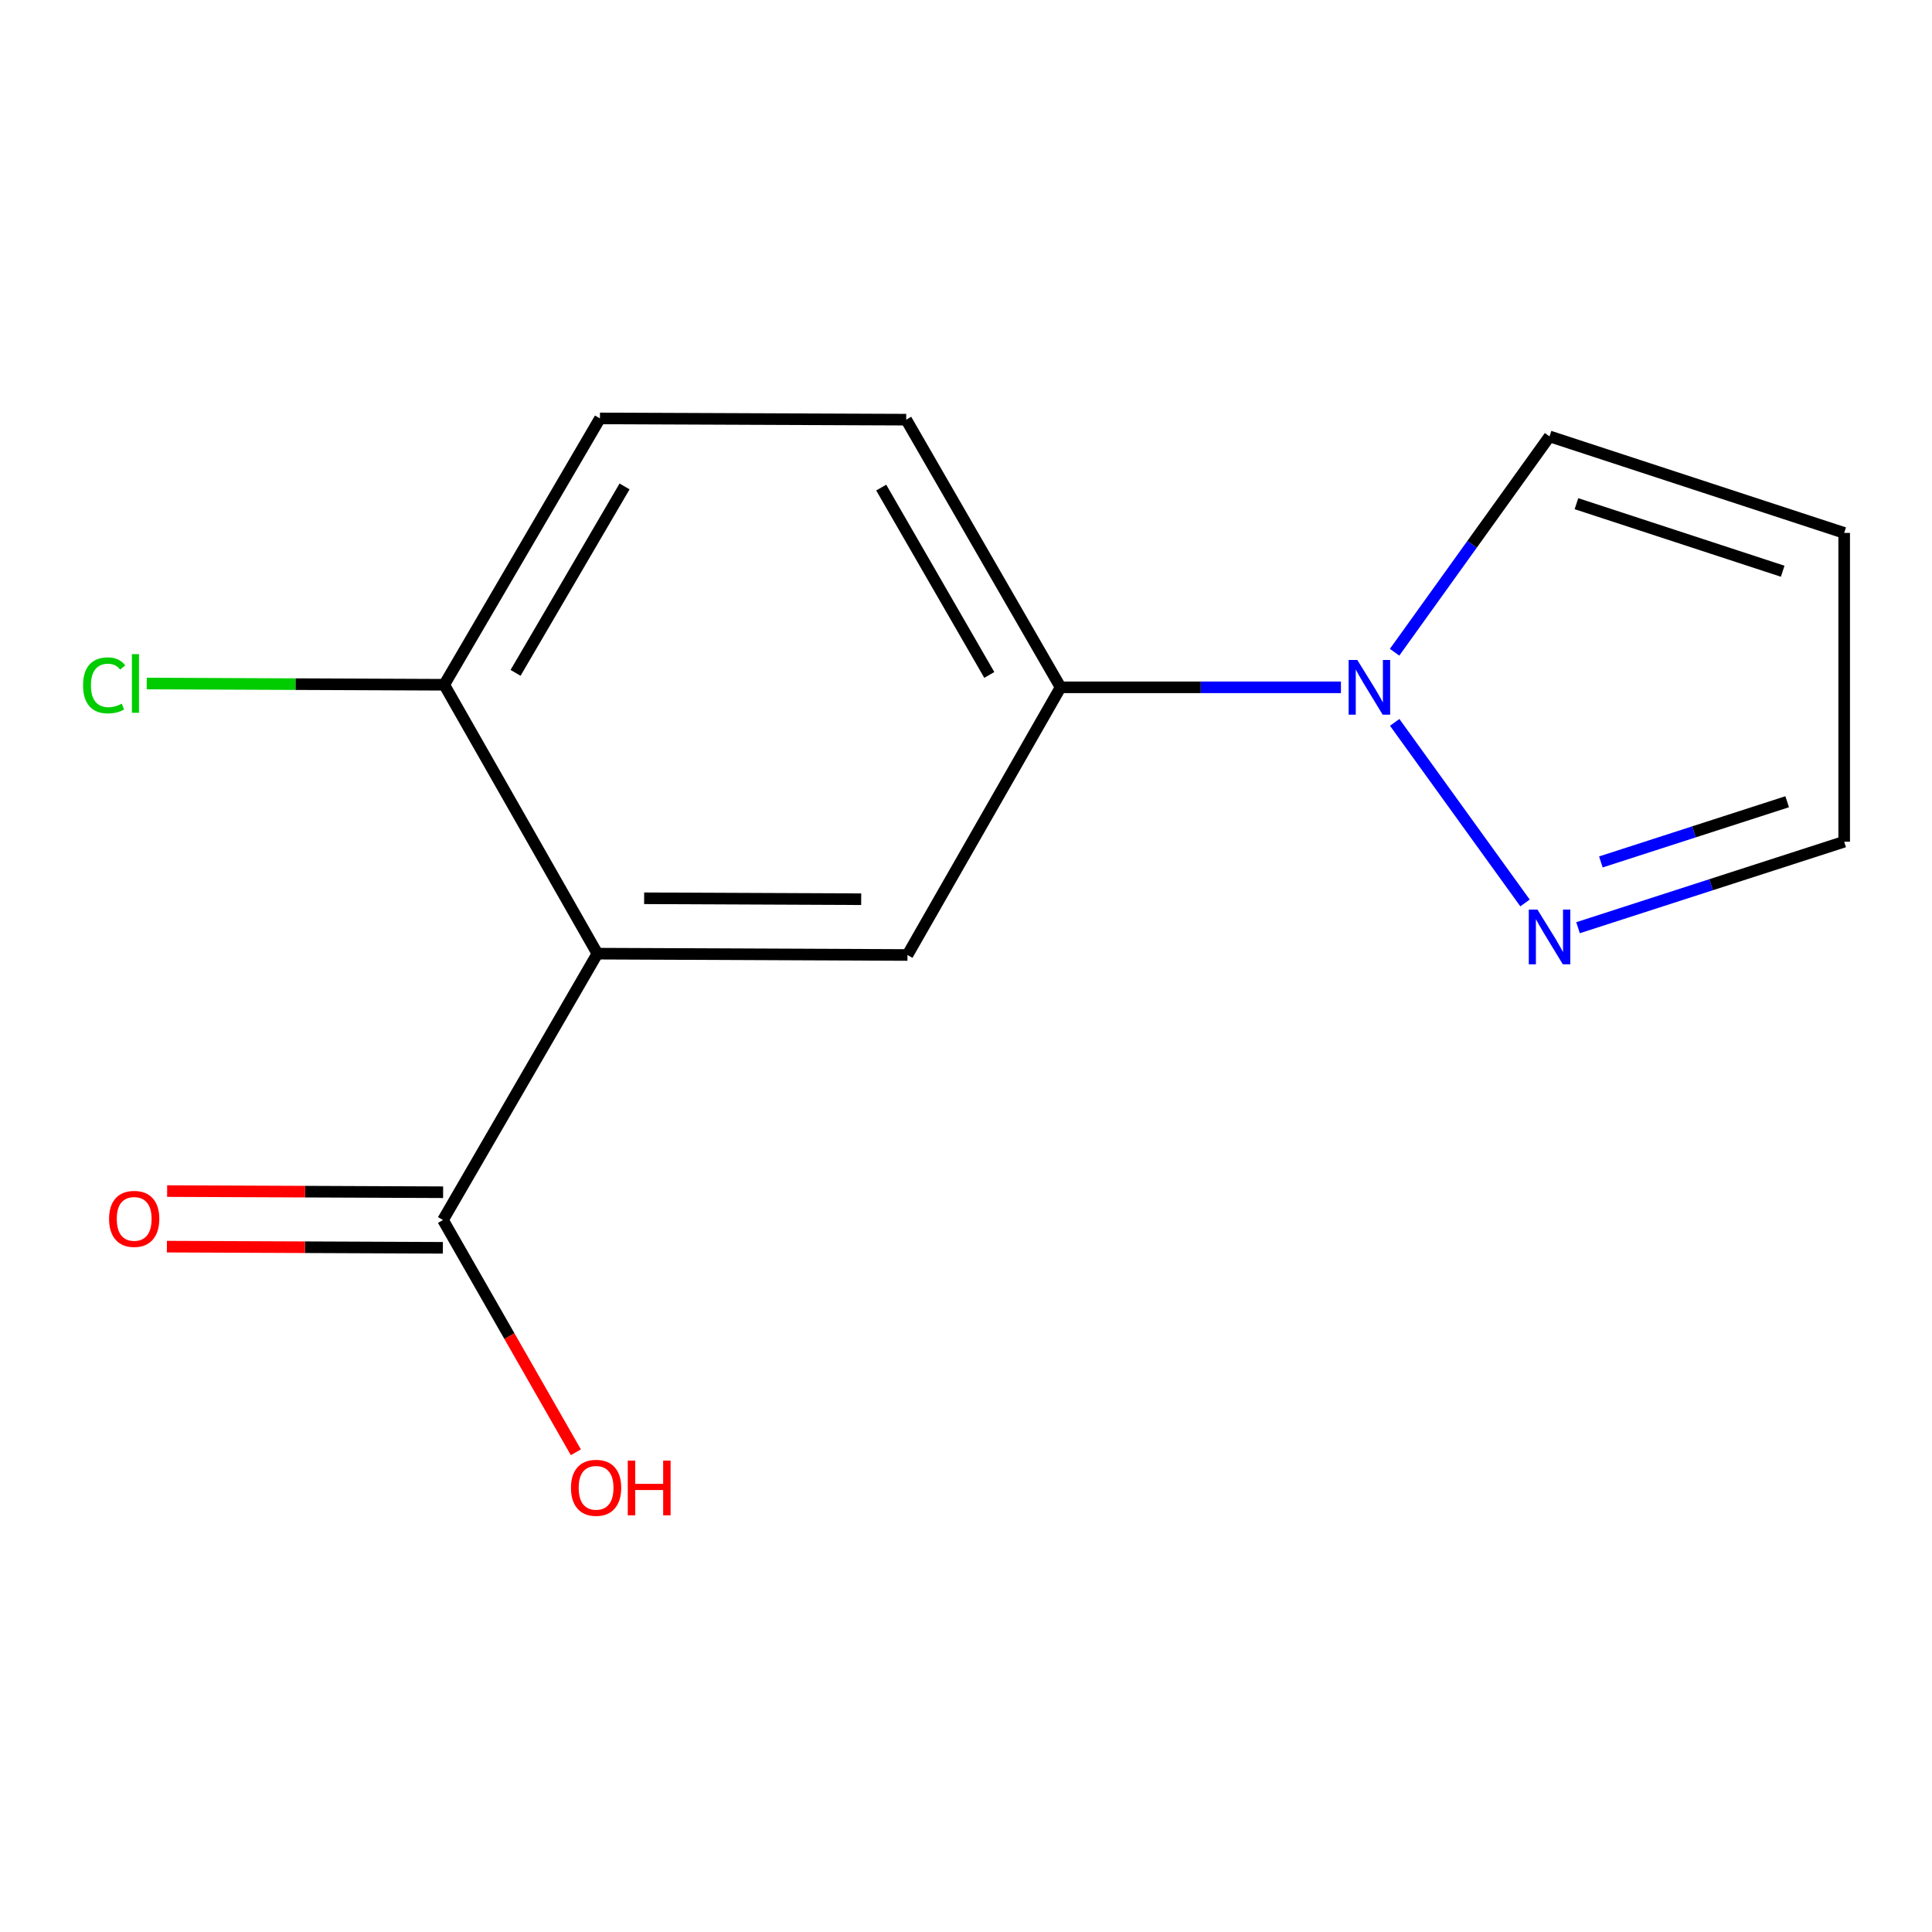 <?xml version='1.0' encoding='iso-8859-1'?>
<svg version='1.1' baseProfile='full'
              xmlns='http://www.w3.org/2000/svg'
                      xmlns:rdkit='http://www.rdkit.org/xml'
                      xmlns:xlink='http://www.w3.org/1999/xlink'
                  xml:space='preserve'
width='1000px' height='1000px' viewBox='0 0 1000 1000'>
<!-- END OF HEADER -->
<rect style='opacity:1.0;fill:#FFFFFF;stroke:none' width='1000' height='1000' x='0' y='0'> </rect>
<path class='bond-1' d='M 309.207,493.611 L 469.702,494.298' style='fill:none;fill-rule:evenodd;stroke:#000000;stroke-width:6px;stroke-linecap:butt;stroke-linejoin:miter;stroke-opacity:1' />
<path class='bond-1' d='M 333.404,464.951 L 445.751,465.432' style='fill:none;fill-rule:evenodd;stroke:#000000;stroke-width:6px;stroke-linecap:butt;stroke-linejoin:miter;stroke-opacity:1' />
<path class='bond-2' d='M 309.207,493.611 L 229.294,631.48' style='fill:none;fill-rule:evenodd;stroke:#000000;stroke-width:6px;stroke-linecap:butt;stroke-linejoin:miter;stroke-opacity:1' />
<path class='bond-5' d='M 309.207,493.611 L 229.933,354.431' style='fill:none;fill-rule:evenodd;stroke:#000000;stroke-width:6px;stroke-linecap:butt;stroke-linejoin:miter;stroke-opacity:1' />
<path class='bond-0' d='M 694.064,355.757 L 621.512,355.757' style='fill:none;fill-rule:evenodd;stroke:#0000FF;stroke-width:6px;stroke-linecap:butt;stroke-linejoin:miter;stroke-opacity:1' />
<path class='bond-0' d='M 621.512,355.757 L 548.96,355.757' style='fill:none;fill-rule:evenodd;stroke:#000000;stroke-width:6px;stroke-linecap:butt;stroke-linejoin:miter;stroke-opacity:1' />
<path class='bond-3' d='M 721.894,373.901 L 789.349,467.366' style='fill:none;fill-rule:evenodd;stroke:#0000FF;stroke-width:6px;stroke-linecap:butt;stroke-linejoin:miter;stroke-opacity:1' />
<path class='bond-6' d='M 721.835,337.6 L 761.937,281.739' style='fill:none;fill-rule:evenodd;stroke:#0000FF;stroke-width:6px;stroke-linecap:butt;stroke-linejoin:miter;stroke-opacity:1' />
<path class='bond-6' d='M 761.937,281.739 L 802.039,225.878' style='fill:none;fill-rule:evenodd;stroke:#000000;stroke-width:6px;stroke-linecap:butt;stroke-linejoin:miter;stroke-opacity:1' />
<path class='bond-4' d='M 469.702,494.298 L 548.96,355.757' style='fill:none;fill-rule:evenodd;stroke:#000000;stroke-width:6px;stroke-linecap:butt;stroke-linejoin:miter;stroke-opacity:1' />
<path class='bond-8' d='M 229.355,617.099 L 157.932,616.799' style='fill:none;fill-rule:evenodd;stroke:#000000;stroke-width:6px;stroke-linecap:butt;stroke-linejoin:miter;stroke-opacity:1' />
<path class='bond-8' d='M 157.932,616.799 L 86.51,616.499' style='fill:none;fill-rule:evenodd;stroke:#FF0000;stroke-width:6px;stroke-linecap:butt;stroke-linejoin:miter;stroke-opacity:1' />
<path class='bond-8' d='M 229.234,645.861 L 157.811,645.561' style='fill:none;fill-rule:evenodd;stroke:#000000;stroke-width:6px;stroke-linecap:butt;stroke-linejoin:miter;stroke-opacity:1' />
<path class='bond-8' d='M 157.811,645.561 L 86.389,645.261' style='fill:none;fill-rule:evenodd;stroke:#FF0000;stroke-width:6px;stroke-linecap:butt;stroke-linejoin:miter;stroke-opacity:1' />
<path class='bond-12' d='M 229.294,631.48 L 263.678,691.587' style='fill:none;fill-rule:evenodd;stroke:#000000;stroke-width:6px;stroke-linecap:butt;stroke-linejoin:miter;stroke-opacity:1' />
<path class='bond-12' d='M 263.678,691.587 L 298.062,751.694' style='fill:none;fill-rule:evenodd;stroke:#FF0000;stroke-width:6px;stroke-linecap:butt;stroke-linejoin:miter;stroke-opacity:1' />
<path class='bond-9' d='M 816.786,480.185 L 885.666,457.927' style='fill:none;fill-rule:evenodd;stroke:#0000FF;stroke-width:6px;stroke-linecap:butt;stroke-linejoin:miter;stroke-opacity:1' />
<path class='bond-9' d='M 885.666,457.927 L 954.545,435.67' style='fill:none;fill-rule:evenodd;stroke:#000000;stroke-width:6px;stroke-linecap:butt;stroke-linejoin:miter;stroke-opacity:1' />
<path class='bond-9' d='M 828.606,446.138 L 876.822,430.558' style='fill:none;fill-rule:evenodd;stroke:#0000FF;stroke-width:6px;stroke-linecap:butt;stroke-linejoin:miter;stroke-opacity:1' />
<path class='bond-9' d='M 876.822,430.558 L 925.038,414.978' style='fill:none;fill-rule:evenodd;stroke:#000000;stroke-width:6px;stroke-linecap:butt;stroke-linejoin:miter;stroke-opacity:1' />
<path class='bond-14' d='M 548.96,355.757 L 469.047,217.217' style='fill:none;fill-rule:evenodd;stroke:#000000;stroke-width:6px;stroke-linecap:butt;stroke-linejoin:miter;stroke-opacity:1' />
<path class='bond-14' d='M 512.058,349.348 L 456.119,252.37' style='fill:none;fill-rule:evenodd;stroke:#000000;stroke-width:6px;stroke-linecap:butt;stroke-linejoin:miter;stroke-opacity:1' />
<path class='bond-11' d='M 229.933,354.431 L 310.533,216.578' style='fill:none;fill-rule:evenodd;stroke:#000000;stroke-width:6px;stroke-linecap:butt;stroke-linejoin:miter;stroke-opacity:1' />
<path class='bond-11' d='M 266.853,348.271 L 323.273,251.773' style='fill:none;fill-rule:evenodd;stroke:#000000;stroke-width:6px;stroke-linecap:butt;stroke-linejoin:miter;stroke-opacity:1' />
<path class='bond-13' d='M 229.933,354.431 L 152.939,354.108' style='fill:none;fill-rule:evenodd;stroke:#000000;stroke-width:6px;stroke-linecap:butt;stroke-linejoin:miter;stroke-opacity:1' />
<path class='bond-13' d='M 152.939,354.108 L 75.944,353.785' style='fill:none;fill-rule:evenodd;stroke:#00CC00;stroke-width:6px;stroke-linecap:butt;stroke-linejoin:miter;stroke-opacity:1' />
<path class='bond-7' d='M 802.039,225.878 L 954.545,275.829' style='fill:none;fill-rule:evenodd;stroke:#000000;stroke-width:6px;stroke-linecap:butt;stroke-linejoin:miter;stroke-opacity:1' />
<path class='bond-7' d='M 815.962,260.704 L 922.717,295.67' style='fill:none;fill-rule:evenodd;stroke:#000000;stroke-width:6px;stroke-linecap:butt;stroke-linejoin:miter;stroke-opacity:1' />
<path class='bond-15' d='M 954.545,275.829 L 954.545,435.67' style='fill:none;fill-rule:evenodd;stroke:#000000;stroke-width:6px;stroke-linecap:butt;stroke-linejoin:miter;stroke-opacity:1' />
<path class='bond-10' d='M 469.047,217.217 L 310.533,216.578' style='fill:none;fill-rule:evenodd;stroke:#000000;stroke-width:6px;stroke-linecap:butt;stroke-linejoin:miter;stroke-opacity:1' />
<path  class='atom-1' d='M 702.54 341.597
L 711.82 356.597
Q 712.74 358.077, 714.22 360.757
Q 715.7 363.437, 715.78 363.597
L 715.78 341.597
L 719.54 341.597
L 719.54 369.917
L 715.66 369.917
L 705.7 353.517
Q 704.54 351.597, 703.3 349.397
Q 702.1 347.197, 701.74 346.517
L 701.74 369.917
L 698.06 369.917
L 698.06 341.597
L 702.54 341.597
' fill='#0000FF'/>
<path  class='atom-4' d='M 795.779 470.79
L 805.059 485.79
Q 805.979 487.27, 807.459 489.95
Q 808.939 492.63, 809.019 492.79
L 809.019 470.79
L 812.779 470.79
L 812.779 499.11
L 808.899 499.11
L 798.939 482.71
Q 797.779 480.79, 796.539 478.59
Q 795.339 476.39, 794.979 475.71
L 794.979 499.11
L 791.299 499.11
L 791.299 470.79
L 795.779 470.79
' fill='#0000FF'/>
<path  class='atom-9' d='M 56.453 630.889
Q 56.453 624.089, 59.813 620.289
Q 63.173 616.489, 69.454 616.489
Q 75.734 616.489, 79.094 620.289
Q 82.454 624.089, 82.454 630.889
Q 82.454 637.769, 79.053 641.689
Q 75.653 645.569, 69.454 645.569
Q 63.214 645.569, 59.813 641.689
Q 56.453 637.809, 56.453 630.889
M 69.454 642.369
Q 73.773 642.369, 76.094 639.489
Q 78.454 636.569, 78.454 630.889
Q 78.454 625.329, 76.094 622.529
Q 73.773 619.689, 69.454 619.689
Q 65.133 619.689, 62.773 622.489
Q 60.453 625.289, 60.453 630.889
Q 60.453 636.609, 62.773 639.489
Q 65.133 642.369, 69.454 642.369
' fill='#FF0000'/>
<path  class='atom-13' d='M 295.535 770.084
Q 295.535 763.284, 298.895 759.484
Q 302.255 755.684, 308.535 755.684
Q 314.815 755.684, 318.175 759.484
Q 321.535 763.284, 321.535 770.084
Q 321.535 776.964, 318.135 780.884
Q 314.735 784.764, 308.535 784.764
Q 302.295 784.764, 298.895 780.884
Q 295.535 777.004, 295.535 770.084
M 308.535 781.564
Q 312.855 781.564, 315.175 778.684
Q 317.535 775.764, 317.535 770.084
Q 317.535 764.524, 315.175 761.724
Q 312.855 758.884, 308.535 758.884
Q 304.215 758.884, 301.855 761.684
Q 299.535 764.484, 299.535 770.084
Q 299.535 775.804, 301.855 778.684
Q 304.215 781.564, 308.535 781.564
' fill='#FF0000'/>
<path  class='atom-13' d='M 324.935 756.004
L 328.775 756.004
L 328.775 768.044
L 343.255 768.044
L 343.255 756.004
L 347.095 756.004
L 347.095 784.324
L 343.255 784.324
L 343.255 771.244
L 328.775 771.244
L 328.775 784.324
L 324.935 784.324
L 324.935 756.004
' fill='#FF0000'/>
<path  class='atom-14' d='M 42.989 354.74
Q 42.989 347.7, 46.269 344.02
Q 49.589 340.3, 55.869 340.3
Q 61.709 340.3, 64.829 344.42
L 62.189 346.58
Q 59.909 343.58, 55.869 343.58
Q 51.589 343.58, 49.309 346.46
Q 47.069 349.3, 47.069 354.74
Q 47.069 360.34, 49.389 363.22
Q 51.749 366.1, 56.309 366.1
Q 59.429 366.1, 63.069 364.22
L 64.189 367.22
Q 62.709 368.18, 60.469 368.74
Q 58.229 369.3, 55.749 369.3
Q 49.589 369.3, 46.269 365.54
Q 42.989 361.78, 42.989 354.74
' fill='#00CC00'/>
<path  class='atom-14' d='M 68.269 338.58
L 71.949 338.58
L 71.949 368.94
L 68.269 368.94
L 68.269 338.58
' fill='#00CC00'/>
</svg>
